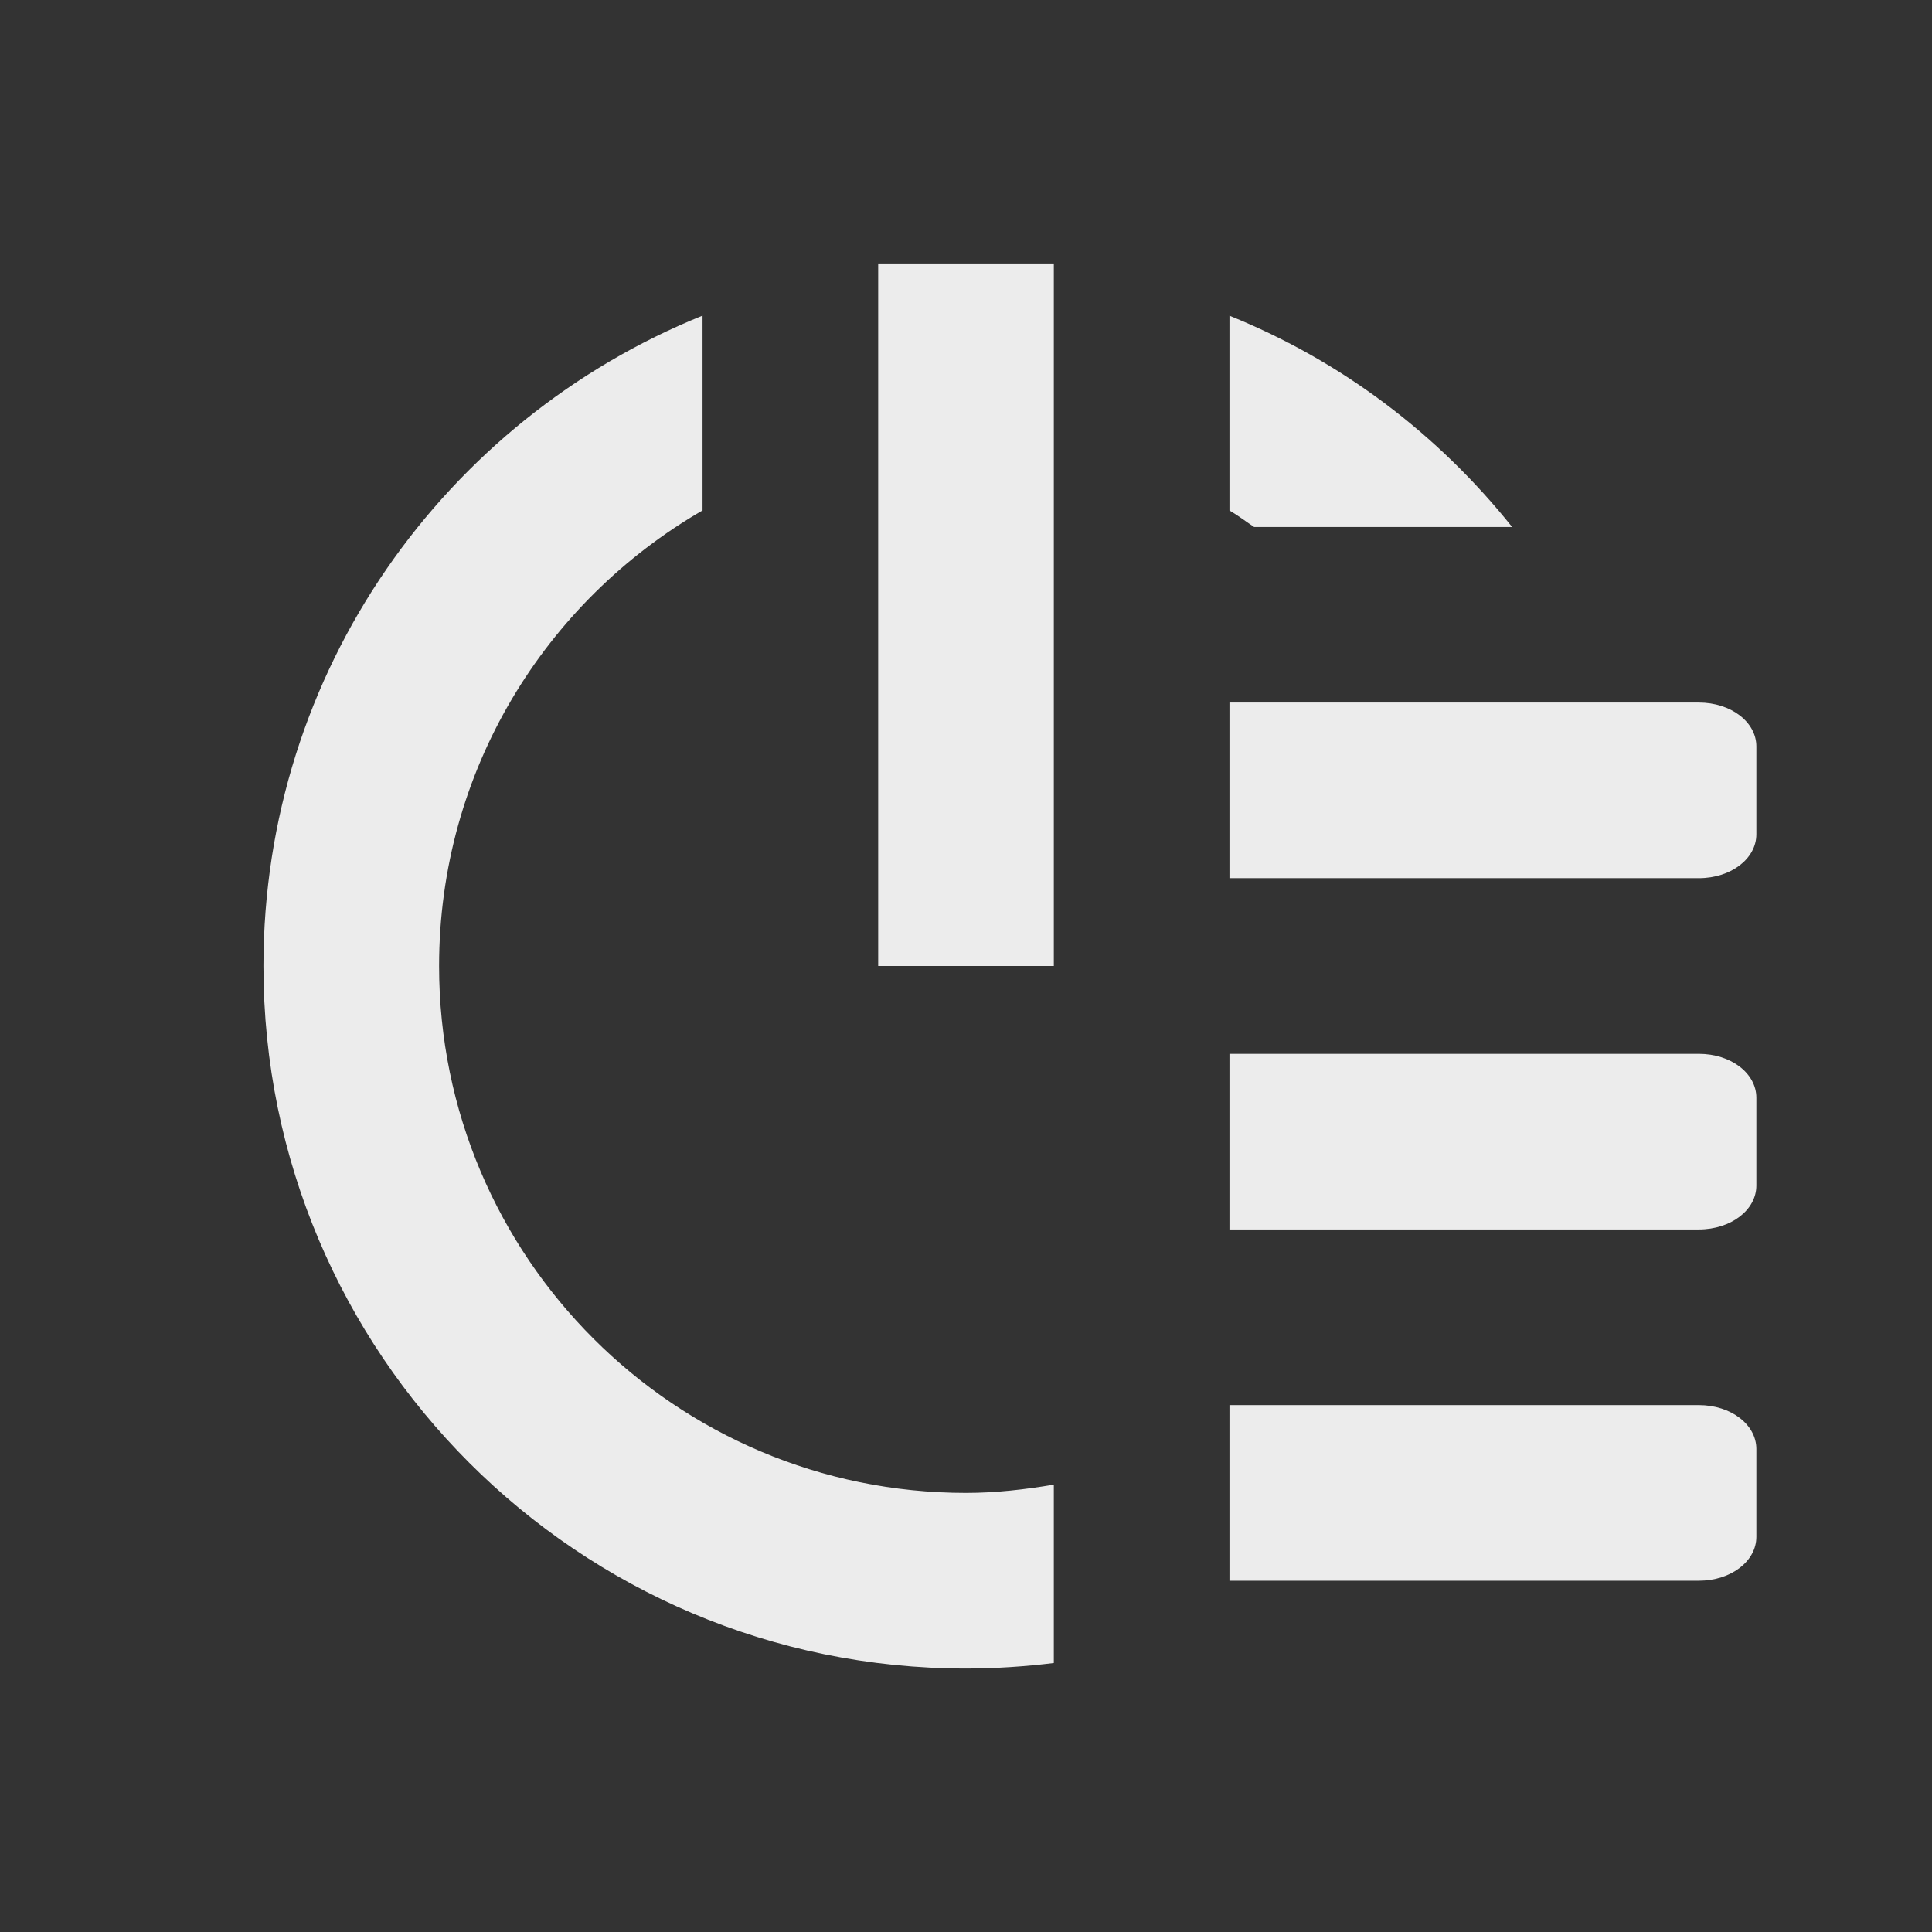 <svg xmlns="http://www.w3.org/2000/svg" viewBox="0 0 22 22" style="enable-background:new 0 0 22 22">
 <rect x="0" y="0" width="22" height="22" fill="#333333" stroke="none"/>
 <g style="fill:#ececec;fill-opacity:1">
  <path d="m 10 3 0 8 2 0 0 -8 z"/>
  <path d="m 14,8 0,2 5.344,0 C 19.713,10 20,9.777 20,9.5 l 0,-1 C 20,8.223 19.713,8 19.344,8 L 14,8 z m 0,4 0,2 5.344,0 C 19.713,14 20,13.777 20,13.5 l 0,-1 C 20,12.223 19.713,12 19.344,12 L 14,12 z m 0,4 0,2 5.344,0 C 19.713,18 20,17.777 20,17.5 l 0,-1 C 20,16.223 19.713,16 19.344,16 L 14,16 z" style="color:#000"/>
  <path d="m 8 3.594 c -2.934 1.186 -5 4.048 -5 7.406 c 0 4.418 3.582 8 8 8 c 0.334 0 0.676 -0.023 1 -0.063 l 0 -2.031 c -0.325 0.055 -0.66 0.094 -1 0.094 c -3.314 0 -6 -2.686 -6 -6 c 0 -2.221 1.207 -4.15 3 -5.188 l 0 -2.219 z m 6 0 l 0 2.219 c 0.099 0.057 0.186 0.125 0.281 0.188 l 2.938 0 c -0.845 -1.057 -1.941 -1.89 -3.219 -2.406 z" style="fill-rule:evenodd"/>
 </g>
</svg>
